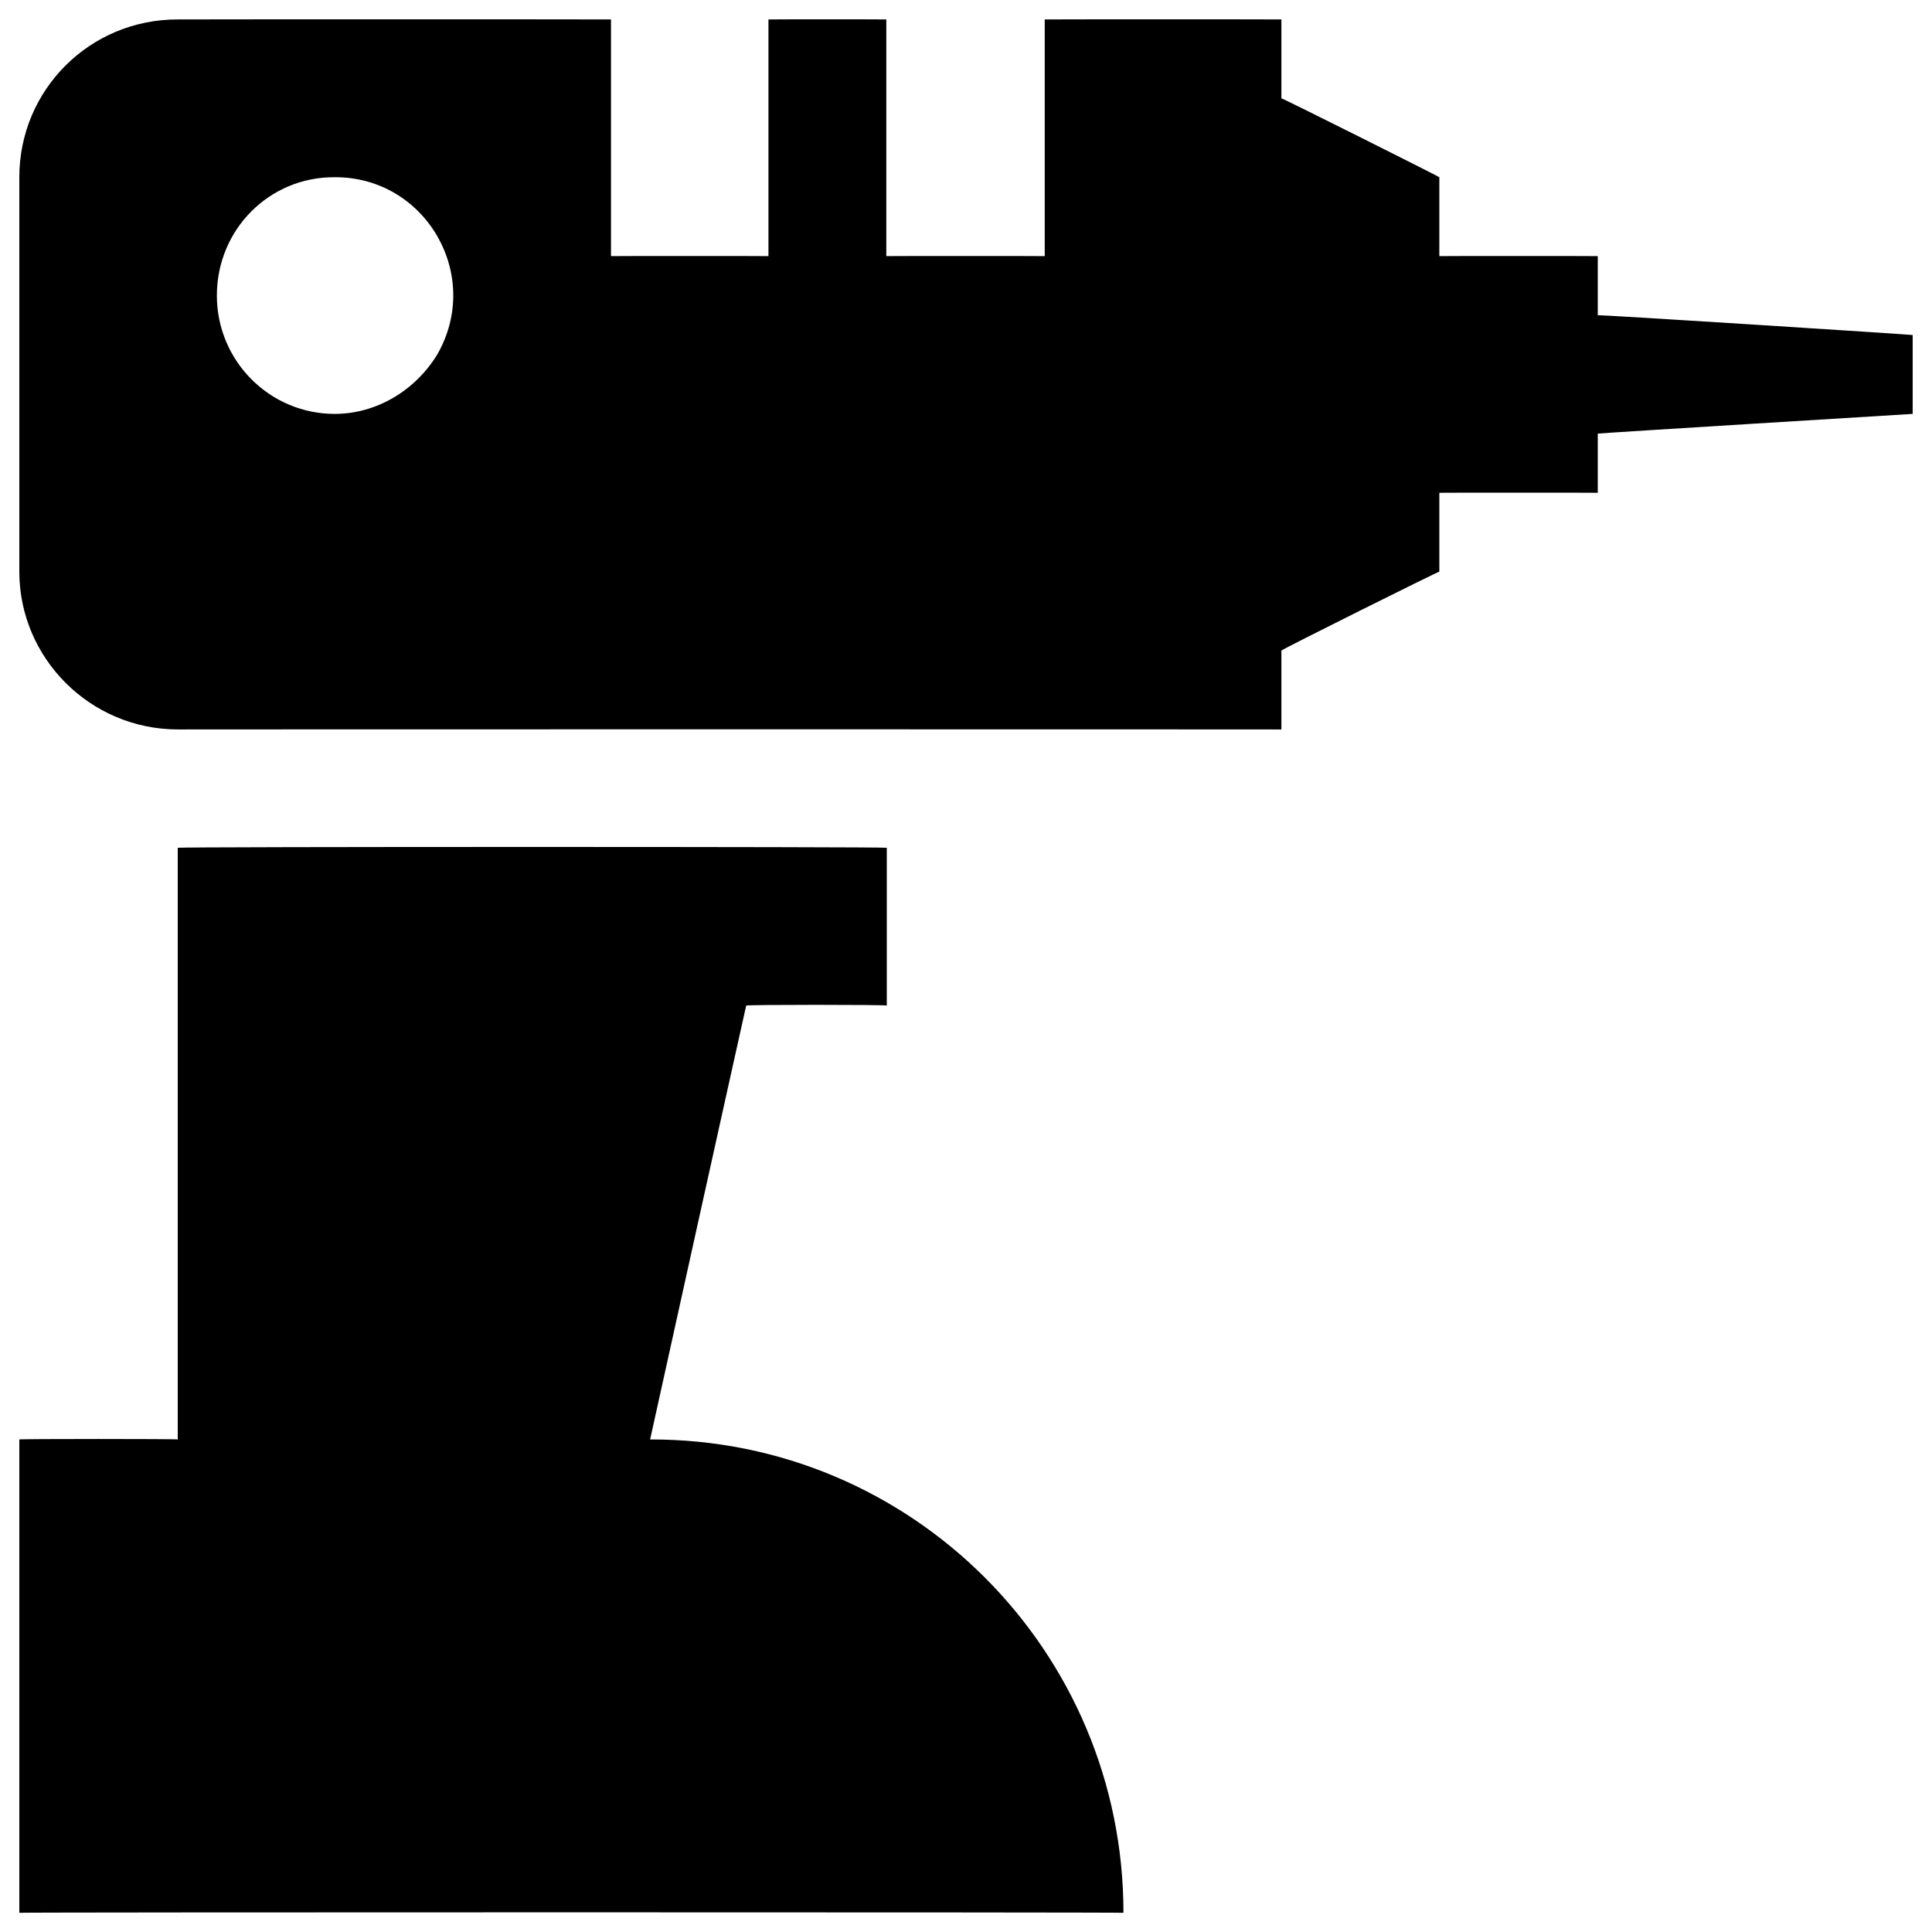 <svg xmlns="http://www.w3.org/2000/svg" version="1.1" xmlns:xlink="http://www.w3.org/1999/xlink" width="100%" height="100%" id="svgWorkerArea" viewBox="0 0 400 400" xmlns:artdraw="https://artdraw.muisca.co" style="background: white;"><defs id="defsdoc"><pattern id="patternBool" x="0" y="0" width="10" height="10" patternUnits="userSpaceOnUse" patternTransform="rotate(35)"><circle cx="5" cy="5" r="4" style="stroke: none;fill: #ff000070;"></circle></pattern></defs><g id="fileImp-567918867" class="cosito"><path id="pathImp-985637665" class="grouped" d="M134.6 298.025C134.6 297.892 154.5 207.992 154.5 208.193 154.5 207.992 183.6 207.992 183.6 208.193 183.6 207.992 183.6 175.292 183.6 175.525 183.6 175.292 36.8 175.292 36.8 175.525 36.8 175.292 36.8 297.892 36.8 298.025 36.8 297.892 4 297.892 4 298.025 4 297.892 4 395.892 4 396.025 4 395.892 232.6 395.892 232.6 396.025 232.6 341.792 188.8 297.892 134.6 298.025 134.6 297.892 134.6 297.892 134.6 298.025M330.8 65.275C330.8 65.092 330.8 52.992 330.8 53.025 330.8 52.992 298 52.992 298 53.025 298 52.992 298 36.592 298 36.693 298 36.592 265.3 20.192 265.3 20.362 265.3 20.192 265.3 3.992 265.3 4.025 265.3 3.992 216.3 3.992 216.3 4.025 216.3 3.992 216.3 52.992 216.3 53.025 216.3 52.992 183.5 52.992 183.5 53.025 183.5 52.992 183.5 3.992 183.5 4.025 183.5 3.992 159.1 3.992 159.1 4.025 159.1 3.992 159.1 52.992 159.1 53.025 159.1 52.992 126.5 52.992 126.5 53.025 126.5 52.992 126.5 3.992 126.5 4.025 126.5 3.992 36.8 3.992 36.8 4.025 18.6 3.992 4 18.592 4 36.693 4 36.592 4 118.292 4 118.362 4 136.192 18.6 150.992 36.8 151.025 36.8 150.992 265.3 150.992 265.3 151.025 265.3 150.992 265.3 134.492 265.3 134.693 265.3 134.492 298 118.192 298 118.357 298 118.192 298 101.992 298 102.025 298 101.992 330.8 101.992 330.8 102.025 330.8 101.992 330.8 89.692 330.8 89.775 330.8 89.692 396 85.692 396 85.693 396 85.692 396 69.292 396 69.362 396 69.292 330.8 65.092 330.8 65.275 330.8 65.092 330.8 65.092 330.8 65.275M69.3 85.693C55.8 85.692 44.9 74.692 44.9 61.193 44.9 47.492 55.8 36.592 69.3 36.693 88.1 36.592 100 56.992 90.5 73.443 86 80.792 78 85.692 69.3 85.693 69.3 85.692 69.3 85.692 69.3 85.693"></path></g></svg>